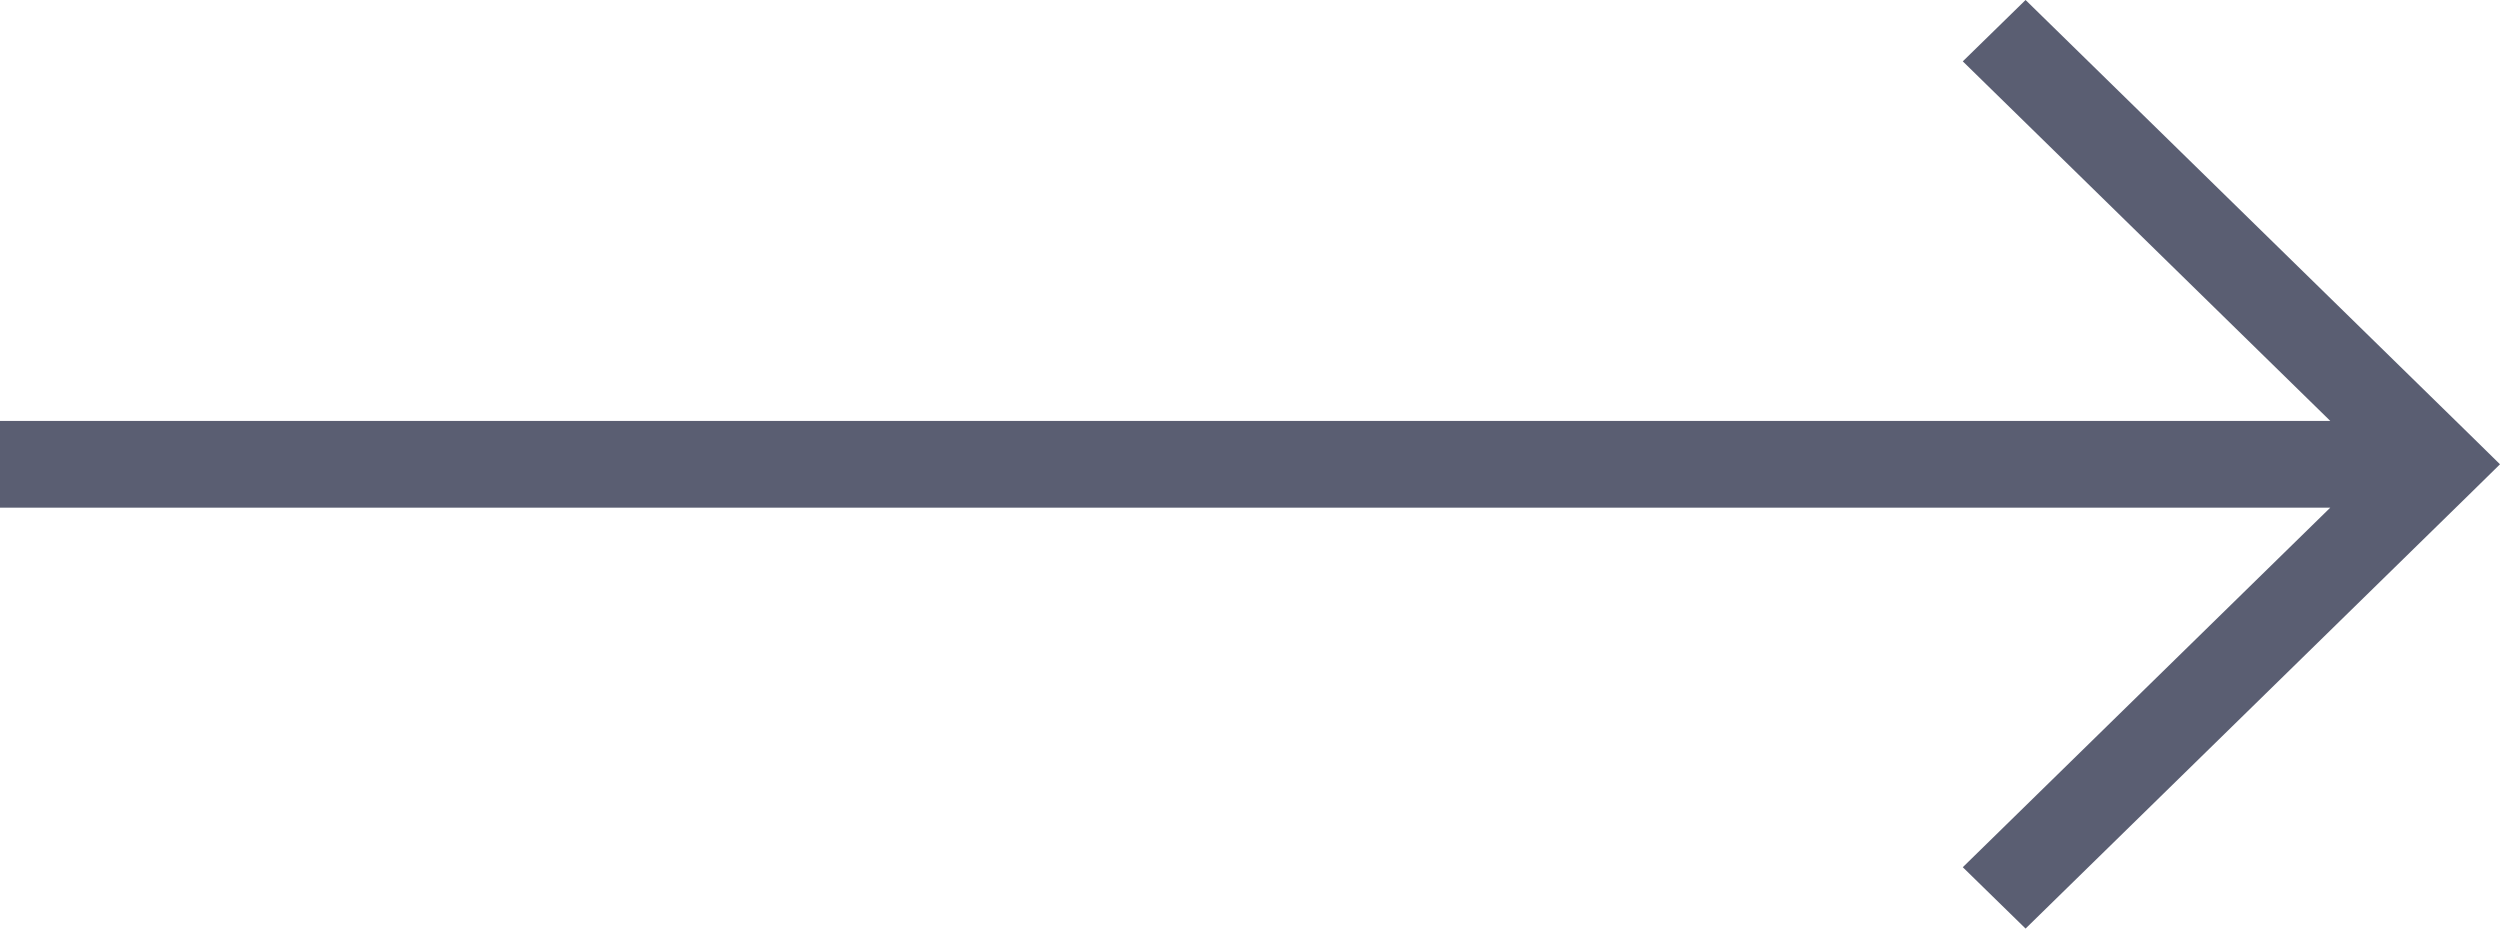 <?xml version="1.0" encoding="UTF-8"?> <svg xmlns="http://www.w3.org/2000/svg" width="35" height="13" viewBox="0 0 35 13" fill="none"><path d="M34.562 6.07L35 6.5L34.562 6.93L28.358 13L27.479 12.141L32.624 7.107H0V5.893H32.624L27.479 0.859L28.358 0L34.562 6.07Z" fill="#5A5E72"></path></svg> 